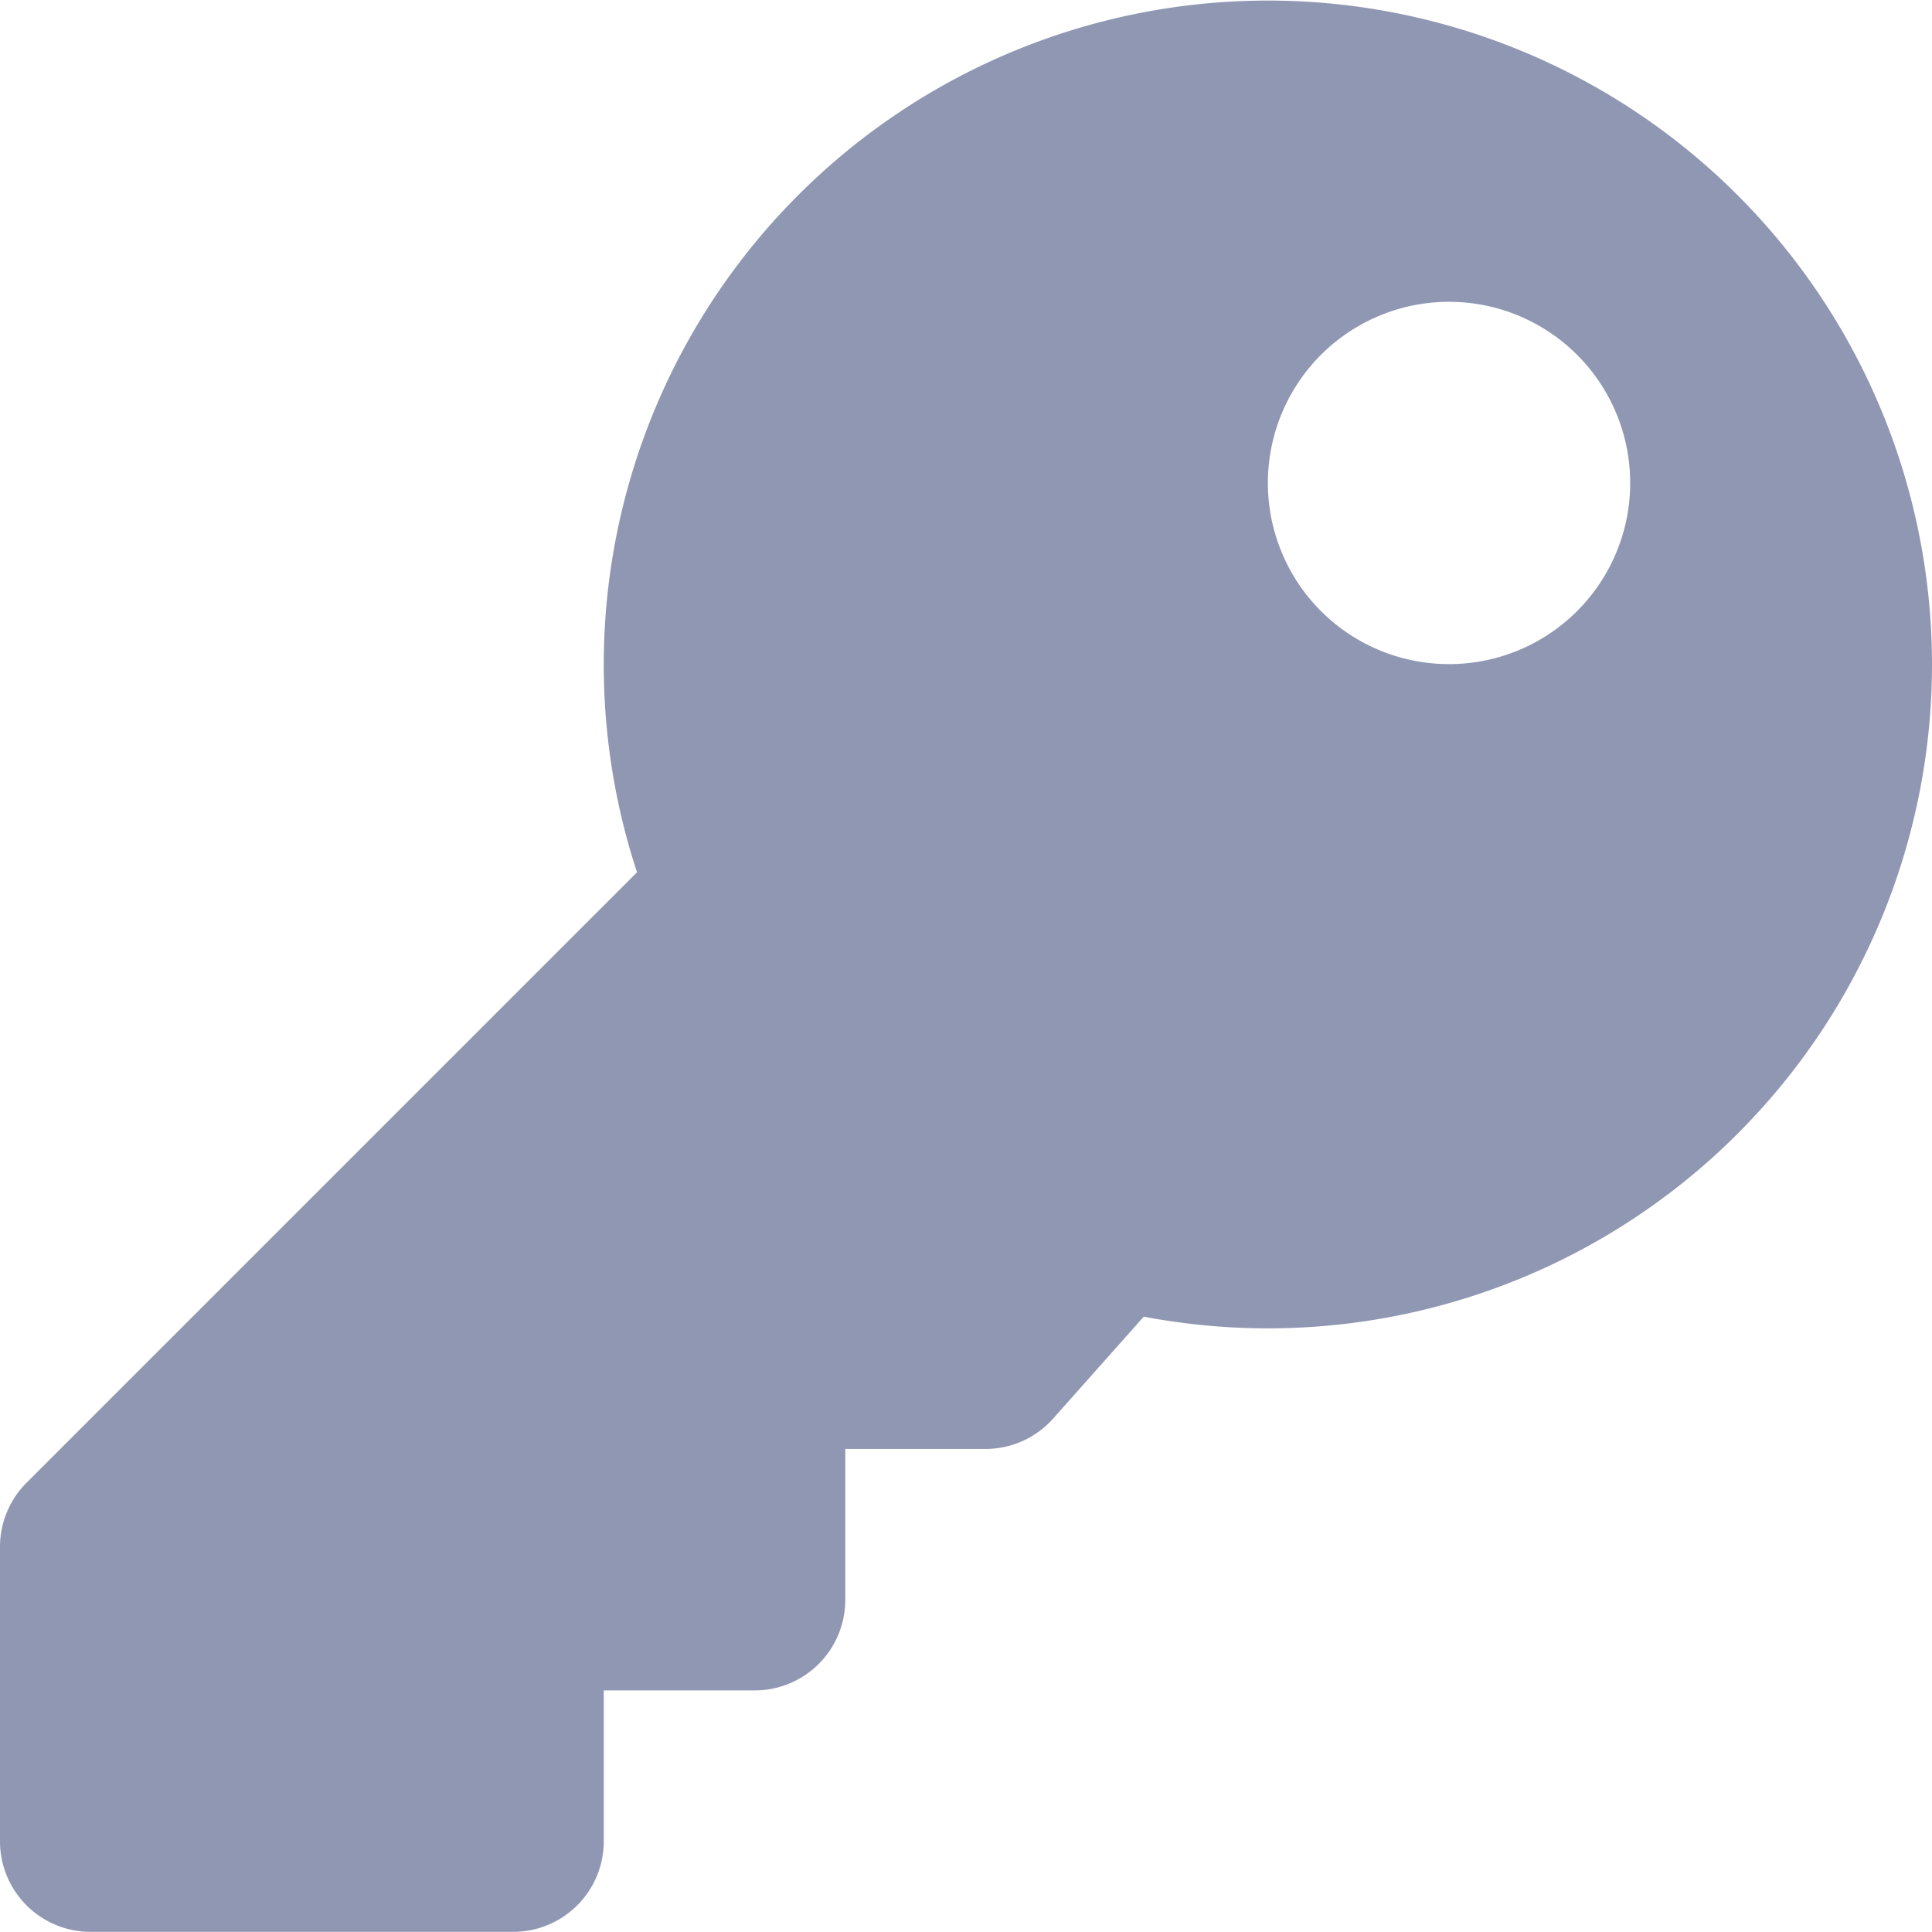 <svg xmlns="http://www.w3.org/2000/svg" width="26.182" height="26.182" viewBox="0 0 26.182 26.182">
  <path id="key-solid" d="M26.182,9A9,9,0,0,1,15.5,17.843l-1.228,1.381a1.227,1.227,0,0,1-.917.412h-1.9v2.045a1.227,1.227,0,0,1-1.227,1.227H8.182v2.045a1.227,1.227,0,0,1-1.227,1.227H1.227A1.227,1.227,0,0,1,0,24.954V20.963a1.228,1.228,0,0,1,.359-.868l8.274-8.274A9,9,0,1,1,26.182,9Zm-9-2.455a2.455,2.455,0,1,0,2.455-2.455A2.455,2.455,0,0,0,17.182,6.545Z" fill="#9097b3"/>
</svg>
